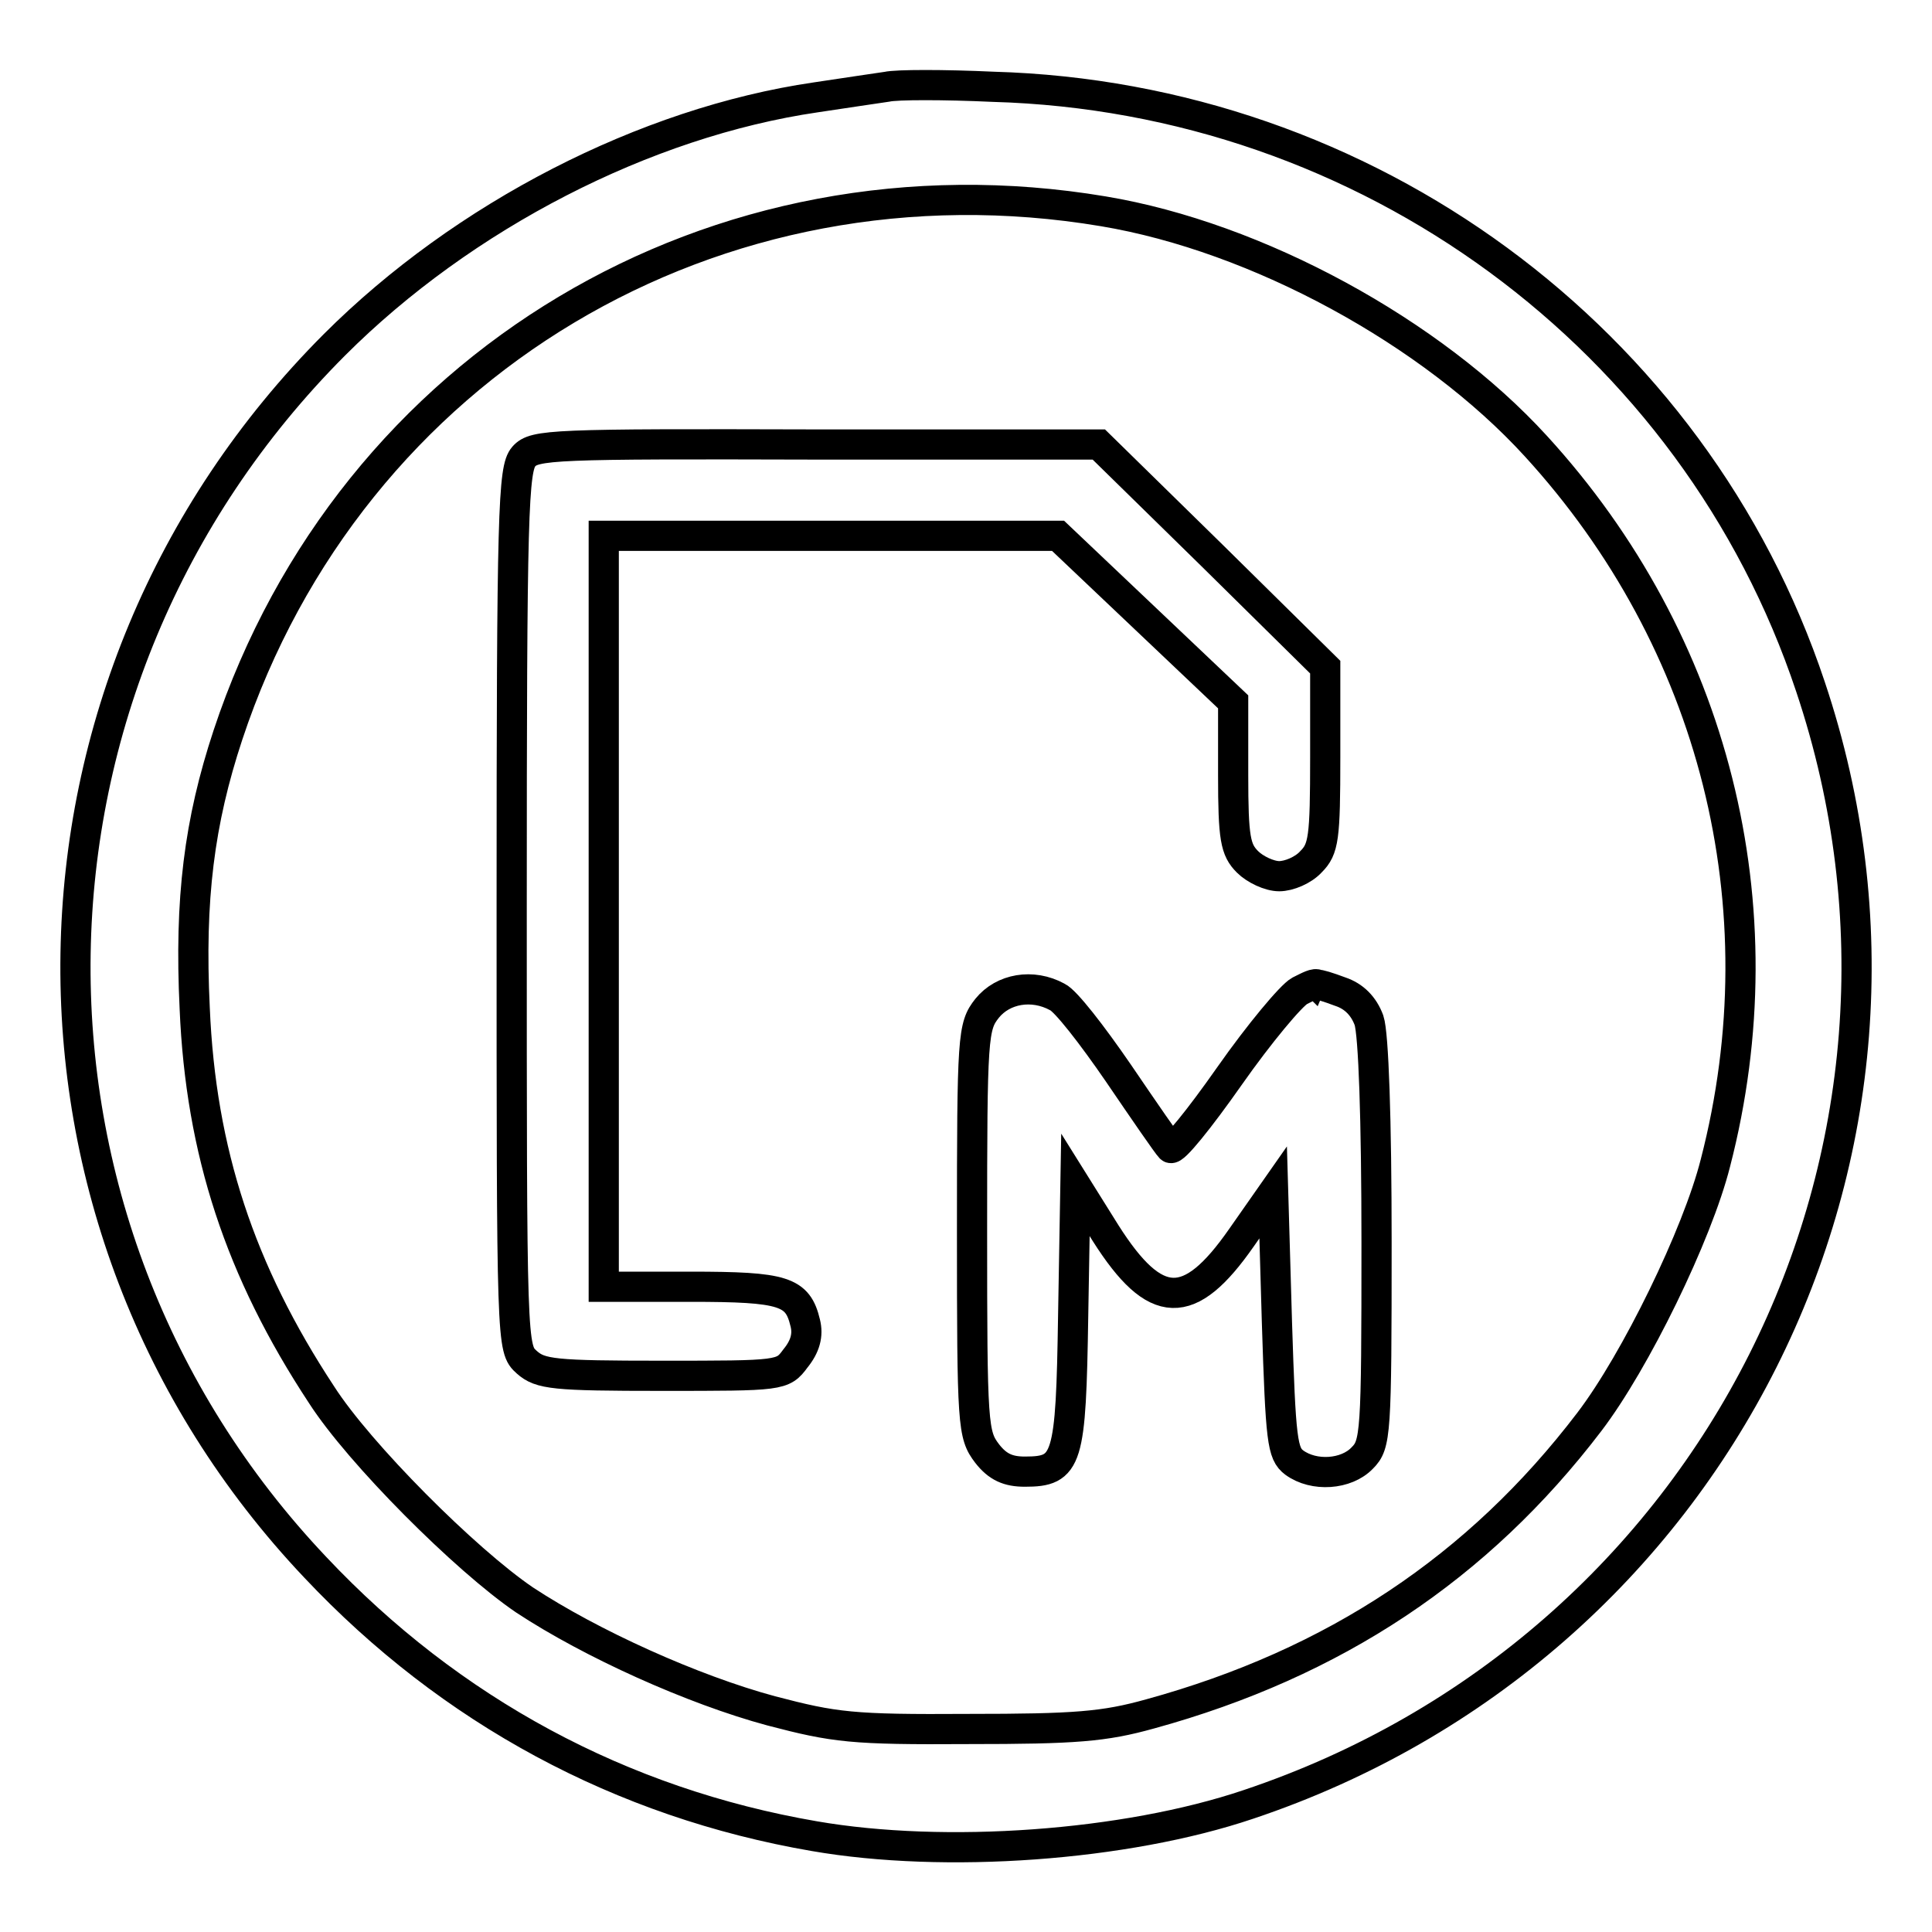 <?xml version="1.0" encoding="utf-8"?>
<!-- Svg Vector Icons : http://www.onlinewebfonts.com/icon -->
<!DOCTYPE svg PUBLIC "-//W3C//DTD SVG 1.1//EN" "http://www.w3.org/Graphics/SVG/1.1/DTD/svg11.dtd">
<svg version="1.1" xmlns="http://www.w3.org/2000/svg" xmlns:xlink="http://www.w3.org/1999/xlink" x="0px" y="0px" viewBox="0 0 256 256" enable-background="new 0 0 256 256" xml:space="preserve">
<g> <g> <path stroke-width="4" fill-opacity="0" stroke="#000000"  d="M117.5,11.5c-1.3,0.2-5.5,0.8-9.4,1.4c-22.6,3.3-46.7,15.7-63.8,32.8C-0.4,90.5-1.6,161.9,41.8,207.7  c17.9,19,40.5,31.2,66.1,35.6c17.3,3,41.2,1.3,57.5-4.2c61.9-20.7,95.1-86.7,74.5-148.1c-15.4-46.2-58.8-78.1-108.3-79.5  C125.1,11.2,118.8,11.2,117.5,11.5z M146.2,28c20.4,3.4,43.5,16,57.3,31.1c23.7,25.9,32.6,61,23.8,95  c-2.4,9.5-10.6,26.3-16.7,34.3c-14.7,19.3-33.8,32-58.2,38.7c-6.1,1.7-9.9,2-24.1,2c-15.4,0.1-17.7-0.2-26.1-2.4  c-10.4-2.8-23.9-8.9-32.7-14.7c-7.8-5.3-21.9-19.4-26.9-27.2c-10.8-16.4-16-32.2-16.8-51.2c-0.7-14.5,0.6-24.7,4.4-36.2  C46.5,48.2,94.9,19.4,146.2,28z"/> <path stroke-width="4" fill-opacity="0" stroke="#000000"  d="M69.4,60.5c-1.4,1.6-1.6,7.1-1.6,60c0,58,0,58.2,2,60c1.8,1.6,3.6,1.8,17.9,1.8c15.8,0,16,0,17.7-2.3  c1.3-1.6,1.7-3.1,1.3-4.7c-1-4.2-2.8-4.8-15.2-4.8H80v-49.7V71h30.1h30.1l11.6,11l11.6,11v9.7c0,8.4,0.3,9.9,1.9,11.5  c1,1,2.9,1.9,4.2,1.9c1.3,0,3.2-0.8,4.2-1.9c1.7-1.7,1.9-3.1,1.9-13.9V88.4l-15-14.8l-15-14.7h-37.4  C73.2,58.8,70.8,58.9,69.4,60.5z"/> <path stroke-width="4" fill-opacity="0" stroke="#000000"  d="M172.2,131.3c-1.1,0.6-5.3,5.6-9.3,11.3s-7.4,9.9-7.8,9.5c-0.4-0.4-3.5-4.9-6.9-9.9  c-3.5-5.1-7-9.6-8.1-10.1c-3.3-1.8-7.2-1.1-9.3,1.5c-1.9,2.4-2,3.6-2,29.5c0,25.9,0.1,27,2,29.5c1.4,1.8,2.8,2.4,5,2.4  c5.7,0,6.1-1.4,6.4-20.7l0.3-17.3l4,6.4c6.6,10.4,11.1,10.5,18,0.6l4.2-6l0.5,17.2c0.5,15.7,0.7,17.4,2.3,18.6  c2.6,1.9,6.9,1.6,9-0.6c1.8-1.8,1.9-3.1,1.9-28.5c0-16.5-0.4-27.7-1-29.5c-0.7-1.9-2-3.2-3.8-3.8c-1.6-0.6-2.9-1-3-0.9  C174.3,130.2,173.4,130.7,172.2,131.3z"/> </g></g>
</svg>